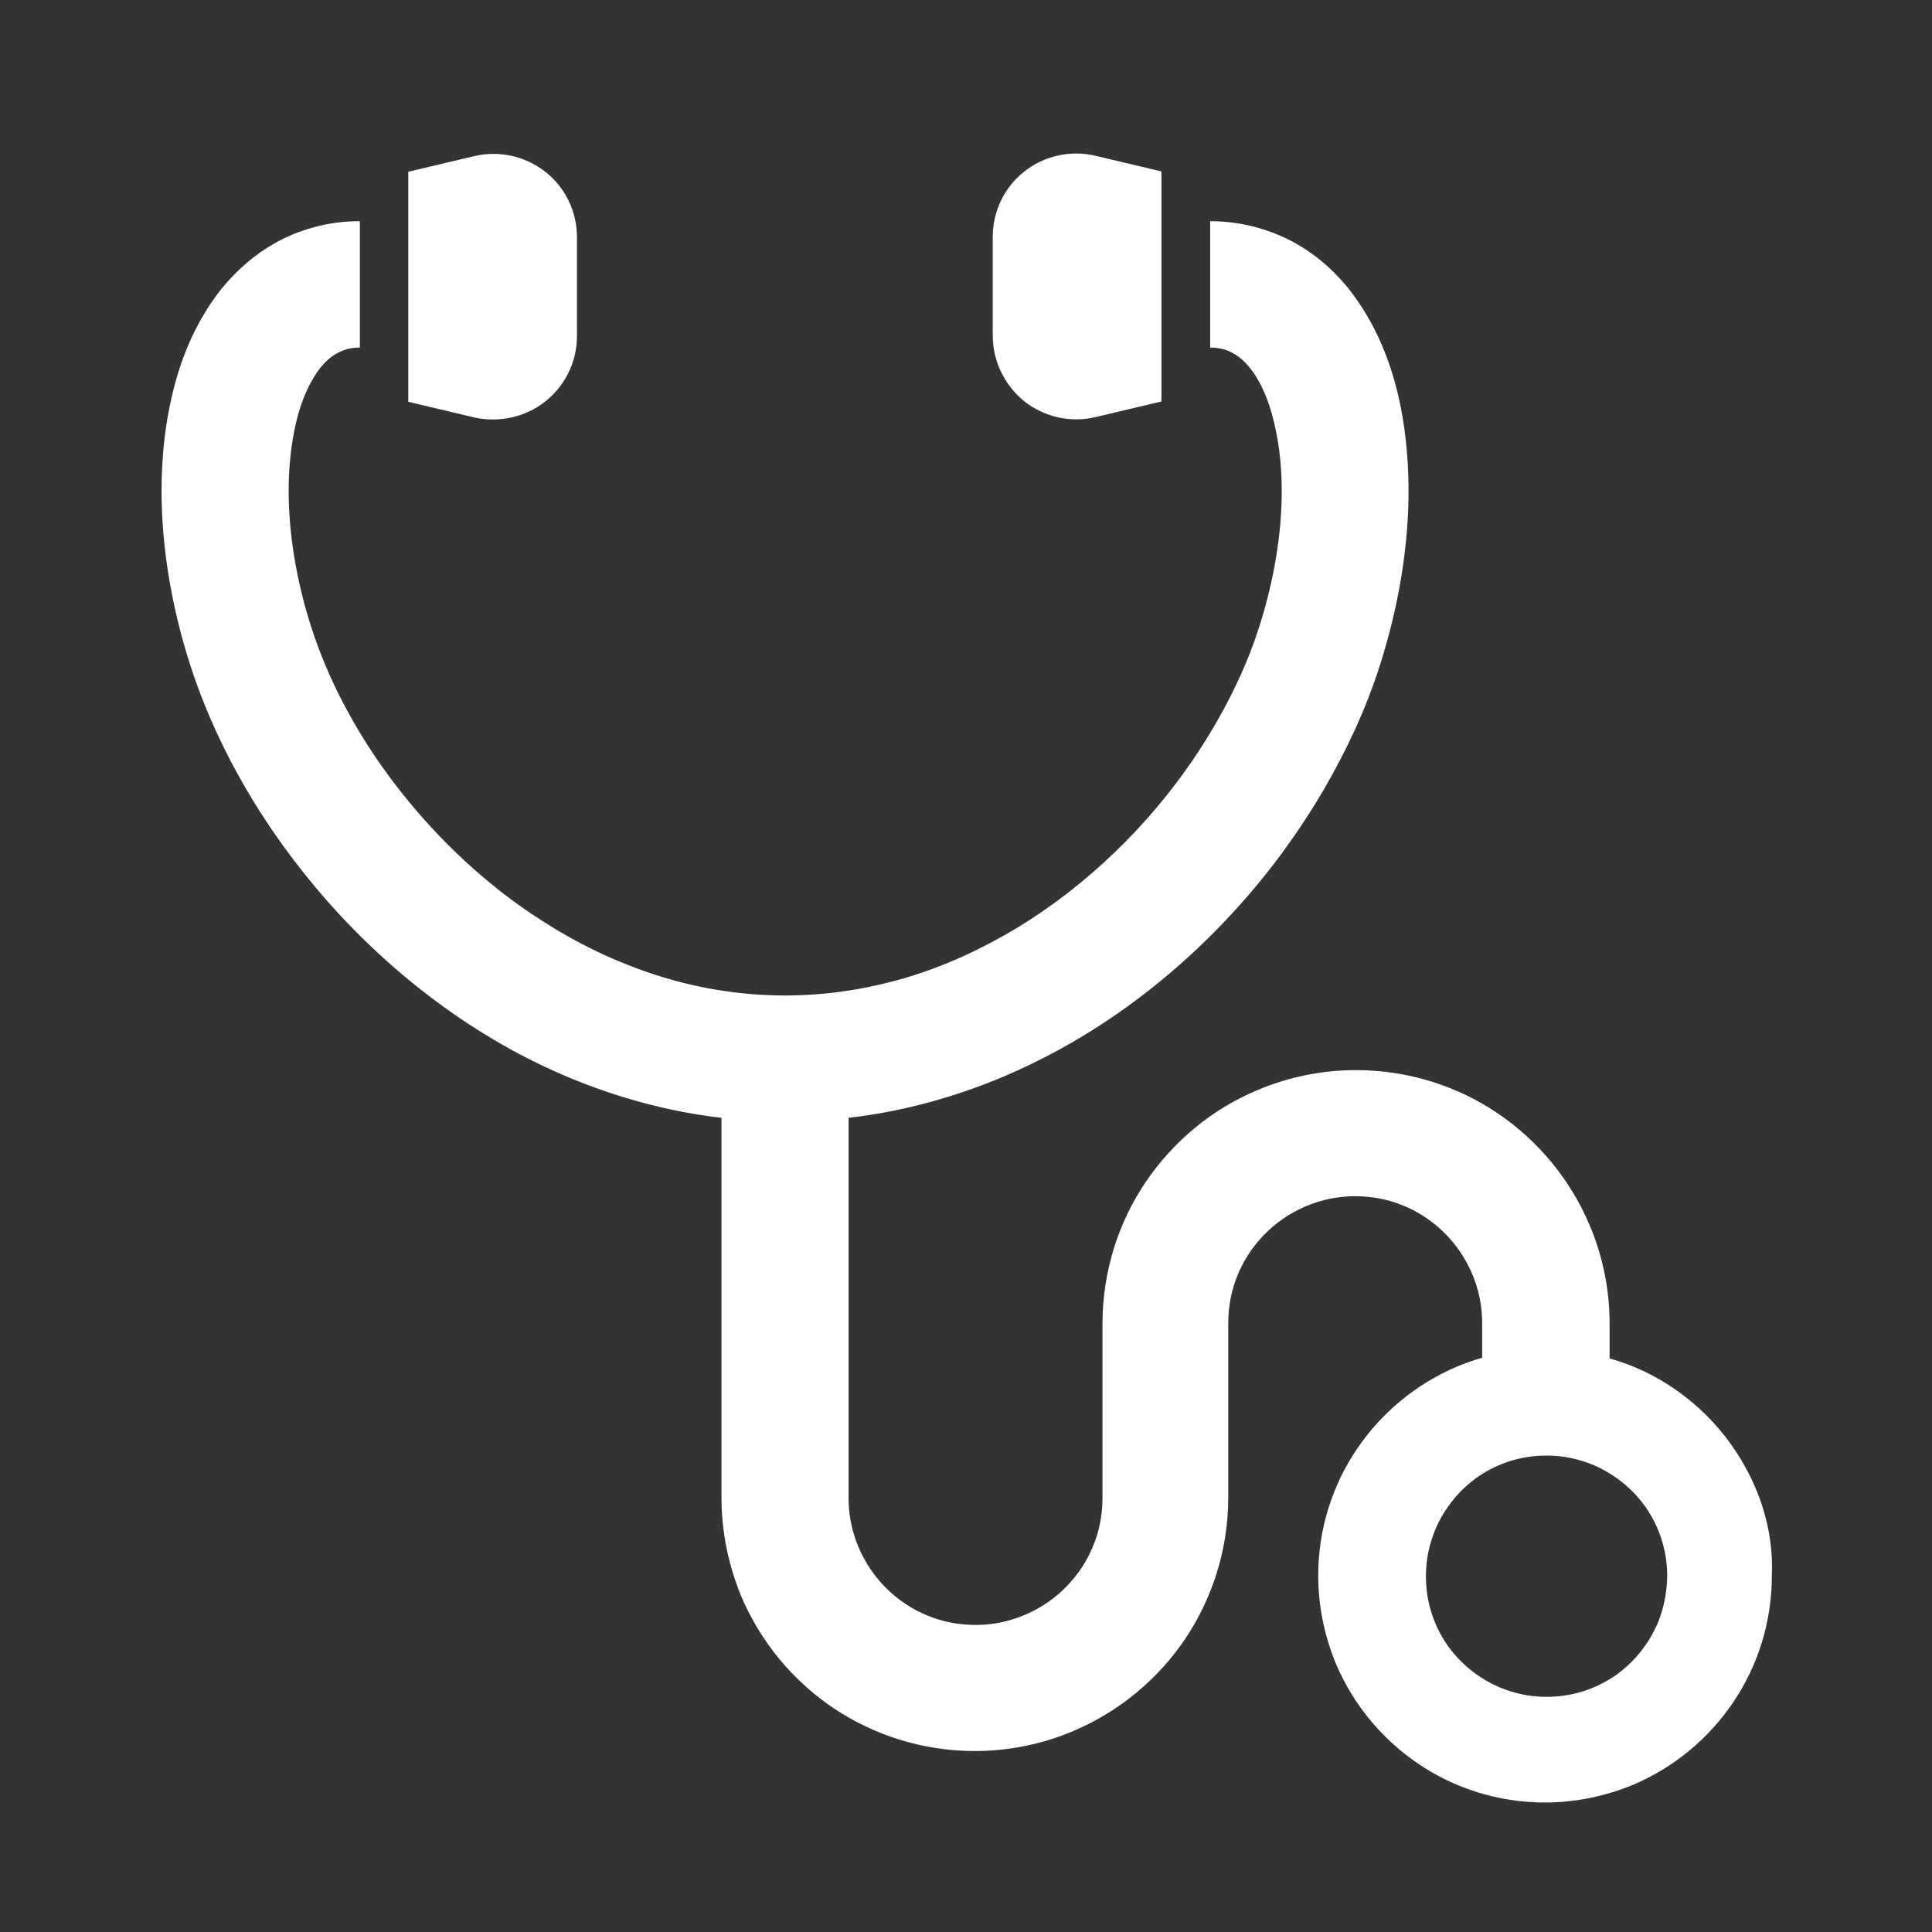 <?xml version="1.0" encoding="utf-8"?>
<!-- Generator: Adobe Illustrator 26.0.0, SVG Export Plug-In . SVG Version: 6.00 Build 0)  -->
<svg version="1.1" id="レイヤー_1" xmlns="http://www.w3.org/2000/svg" xmlns:xlink="http://www.w3.org/1999/xlink" x="0px"
	 y="0px" viewBox="0 0 566.9 566.9" style="enable-background:new 0 0 566.9 566.9;" xml:space="preserve">
<rect x="0" y="0" width="566.9" height="566.9" fill="#333333" stroke="none"/>
<style type="text/css">
	.st0{fill:#FFFFFF;}
	.st1{display:none;}
	.st2{display:inline;}
	.st3{fill:#040000;}
	.st4{display:inline;fill:none;stroke:#040000;stroke-width:27;stroke-linejoin:round;stroke-miterlimit:10;}
	
		.st5{display:inline;fill:none;stroke:#040000;stroke-width:21.749;stroke-linecap:round;stroke-linejoin:round;stroke-miterlimit:10;}
</style>
<g id="レイヤー_1_00000054959593547587406050000006672064937043808398_">
	<g>
		<path class="st0" d="M515.1,436.6c-5.1-12-13.5-22.1-24.1-29.3c-5.6-3.8-11.9-6.8-18.7-8.7v-10.2c0-10.2-2.1-20.1-5.9-29
			c-5.7-13.4-15.1-24.7-26.9-32.7S413.2,314,397.9,314c-10.2,0-20.1,2.1-29,5.9c-13.4,5.6-24.7,15.1-32.7,26.9s-12.7,26.3-12.7,41.6
			v51.1c0,5.2-1,10.1-2.9,14.5c-2.8,6.7-7.6,12.4-13.5,16.4c-6,4-13.1,6.4-20.8,6.4c-5.2,0-10.1-1-14.5-2.9
			c-6.7-2.8-12.4-7.6-16.4-13.5c-4-6-6.4-13-6.4-20.8V328c14.8-1.7,29-5.5,42.3-10.8c28.2-11.3,52.5-29.5,71.8-50.9
			c9.7-10.7,18.1-22.3,25.1-34.2c7-12,12.7-24.3,16.7-36.9c5.6-17.5,8.4-35,8.4-51.2c0-9.9-1-19.4-3.1-28.3
			c-1.6-6.7-3.8-13-6.8-18.9c-2.2-4.4-4.9-8.6-8-12.5c-4.7-5.7-10.6-10.7-17.5-14.1s-14.7-5.3-22.8-5.3V102c1.6,0,2.8,0.2,4,0.5
			c1,0.3,1.9,0.7,2.8,1.2c1.6,0.9,3.2,2.2,4.8,4.2c2.5,3,4.9,7.7,6.6,13.9c1.7,6.2,2.8,13.7,2.8,22.2c0,12.1-2.1,25.8-6.6,39.9
			c-4.1,12.9-10.8,26.3-19.5,39.1c-13,19.1-30.8,36.6-51.3,49.1c-10.3,6.2-21.2,11.3-32.6,14.7c-11.4,3.4-23.4,5.3-35.7,5.3
			c-16.5,0-32.2-3.3-47-9.3c-11.1-4.4-21.6-10.4-31.4-17.4c-14.6-10.5-27.5-23.6-37.9-37.7c-10.4-14.1-18.2-29.3-22.8-43.8
			c-4.5-14-6.6-27.8-6.6-39.9c0-7.3,0.8-14,2.1-19.7c1-4.3,2.3-7.9,3.8-10.9c1.1-2.2,2.3-4.1,3.5-5.6c1.8-2.2,3.6-3.6,5.3-4.4
			c1.8-0.9,3.6-1.4,6.2-1.4V64.9c-4.8,0-9.4,0.6-13.9,1.9c-3.9,1.1-7.7,2.6-11.1,4.6c-6.1,3.4-11.2,8-15.5,13.2
			c-6.3,7.9-10.7,17.1-13.5,27.1s-4.2,20.9-4.2,32.2c0,16.3,2.8,33.7,8.4,51.2c5.4,16.7,13.6,33.2,24.2,48.7
			c15.9,23.2,37.1,44.3,62.6,59.9c12.7,7.8,26.6,14.1,41.2,18.5c9,2.7,18.3,4.7,27.9,5.8v111.4c0,10.2,2.1,20,5.8,29
			c5.7,13.4,15.1,24.7,26.9,32.7c11.9,8,26.3,12.7,41.6,12.7c10.2,0,20.1-2.1,29-5.9c13.4-5.7,24.7-15.1,32.7-26.9
			c8-11.9,12.7-26.3,12.7-41.6v-51.1c0-5.2,1-10.1,2.9-14.5c2.8-6.7,7.6-12.4,13.5-16.4c6-4,13.1-6.4,20.8-6.4
			c5.2,0,10.1,1,14.5,2.9c6.7,2.8,12.4,7.6,16.4,13.5c4,6,6.4,13,6.4,20.8v10.2c-2.5,0.7-5,1.6-7.4,2.6c-12,5.1-22.1,13.5-29.3,24.1
			c-7.2,10.6-11.4,23.5-11.4,37.2c0,9.2,1.9,17.9,5.2,25.9c5.1,12,13.5,22.1,24.1,29.3c10.6,7.2,23.5,11.4,37.2,11.4
			c9.1,0,17.9-1.9,25.9-5.2c12-5.1,22.1-13.5,29.3-24.1c7.2-10.6,11.4-23.5,11.4-37.2C520.3,453.3,518.5,444.6,515.1,436.6z
			 M486.4,476.3c-2.7,6.3-7.2,11.8-12.8,15.6c-5.7,3.8-12.4,6-19.8,6c-4.9,0-9.5-1-13.8-2.8c-6.3-2.7-11.8-7.2-15.6-12.8
			c-3.8-5.7-6-12.4-6-19.8c0-4.9,1-9.5,2.8-13.8c2.7-6.3,7.2-11.8,12.8-15.6c5.7-3.8,12.4-6,19.8-6c4.9,0,9.5,1,13.8,2.8
			c6.3,2.7,11.8,7.2,15.6,12.8c3.8,5.7,6,12.4,6,19.8C489.1,467.4,488.2,472,486.4,476.3z"/>
		<path class="st0" d="M160,117.8c5.9-4.7,9.3-11.7,9.3-19.2v-29c0-7.5-3.4-14.6-9.3-19.2c-5.9-4.6-13.5-6.3-20.8-4.6l-19.4,4.6
			v67.5l19.4,4.6C146.5,124.1,154.2,122.4,160,117.8z"/>
		<path class="st0" d="M300.6,117.8c5.9,4.6,13.5,6.3,20.8,4.6l19.4-4.6V50.3l-19.4-4.6c-7.3-1.7-15,0-20.8,4.6
			c-5.9,4.6-9.3,11.7-9.3,19.2v29C291.3,106,294.8,113.1,300.6,117.8z"/>
	</g>
	<g id="レイヤー_2_00000150783596720237362850000009090272090242599061_">
	</g>
</g>
<g id="レイヤー_3" class="st1">
	<g class="st2">
		<polygon class="st3" points="92.6,206.4 35.3,206.4 35.3,503.4 92.6,503.4 92.6,440.9 454.8,440.9 454.8,503.4 512.1,503.4 
			512.1,440.9 512.1,440.9 512.1,373.2 92.6,373.2 		"/>
		<path class="st3" d="M463.3,260.5H256.8v81.4h255.3v-32.7C512.1,282.3,490.3,260.5,463.3,260.5z"/>
		<path class="st3" d="M151.4,165.2c25.5,0,46.3-20.7,46.3-46.3c0-25.5-20.7-46.3-46.3-46.3s-46.3,20.7-46.3,46.3
			C105.1,144.5,125.8,165.2,151.4,165.2z"/>
		<path class="st3" d="M165.9,189c-4.3-2.1-9.1-3.3-14.3-3.3h-5.7c-18.3,0-33.2,14.9-33.2,33.2V296c0,25.4,20.6,45.9,45.9,45.9h71.1
			v-73.5h-45v-29.1l14.6,7.1c6.8,3.3,14.1,5,21.4,5c10.1,0,20.1-3.1,28.5-9.2l37.9-31.4c6.5-4.7,8-13.8,3.3-20.4
			c-4.7-6.5-13.8-8-20.4-3.3L228.2,213c-2.2,1.6-4.8,2.4-7.4,2.4c-1.9,0-3.8-0.4-5.5-1.3l-48-24.6
			C166.8,189.3,166.3,189.2,165.9,189z"/>
		
			<rect x="279.6" y="156.7" transform="matrix(0.47 -0.883 0.883 0.47 17.132 355.315)" class="st3" width="49.5" height="13.4"/>
	</g>
</g>
<g id="レイヤー_5" class="st1">
</g>
<g id="レイヤー_4" class="st1">
	<path class="st4" d="M204.6,548.7v-73.9c0,0-31.9,0-57.5,0c-28.4,0-37.6-23.5-40.2-30.1c-10.1-26.5-22.3-45.1-22.3-59.7
		s-0.5-34.3-0.5-34.3s-52-38.3-51.1-45.6s62-102.4,67.5-117.9S132.4,33.9,287.6,33.9s231.8,99.5,231.8,185.3S429,420.9,429,445.6
		c0,24.6,0,97.7,0,97.7"/>
	<path class="st5" d="M346.5,283.4c0,0,4.1,23.9-39.7,23.9s-57.2-31.5-57.2-31.5s-42.6,26.2-75.8-7s11.1-67.7,11.1-67.7"/>
	<path class="st5" d="M456.1,167.3c0,0,13.4,11.1,0,35.6s-30.3,24.5-30.3,24.5s16.9,28,6.4,39.7s-34.4,5.8-34.4,5.8
		s11.7,17.5,19.2,32.7c7.6,15.2,4.7,36.7,4.7,36.7"/>
	<path class="st5" d="M386.7,347.5c0,0,1.7-24.5-13.4-34.4s-32.7-10.5-32.7-10.5"/>
	<path class="st5" d="M157.5,185.4c0,0,0-30.9,12.8-40.8c12.8-9.9,46.1-4.1,46.1-4.1"/>
	<path class="st5" d="M259,125.9c0,0-8.7-31.5,29.2-39.1s51.9,15.7,51.9,15.7s39.7-25.7,68.2,4.7s14,68.2,14,68.2"/>
	<path class="st5" d="M190.8,134.1c0,0-2.3-15.2,18.1-26.8s52.5-5.2,52.5-5.2"/>
	<path class="st5" d="M398.4,139.9c0,0,4.1,16.3-16.9,24.5s-35,4.7-35,4.7"/>
	<path class="st5" d="M380.3,166.7c0,0-5.2,5.8,2.3,14.6c7.6,8.7,16.3,7,16.3,7"/>
	<path class="st5" d="M228.1,223.3c0,0-7.6-23.9,12.2-35s53.1,12.8,53.1,12.8s-2.9-23.3,4.1-40.8s37.9-18.7,37.9-18.7"/>
	<path class="st5" d="M274.2,146.3c0,0,5.2-8.2,12.8-4.7s12.2,9.9,12.2,9.9"/>
	<path class="st5" d="M253.7,247.8c0,0,3.5,2.9,22.2,2.3c18.7-0.6,33.2-22.7,33.2-22.7"/>
	<path class="st5" d="M291.1,247.2c0,0,15.2,17.5,29.7,15.7c14.6-1.7,42.6-32.7,42.6-32.7"/>
</g>
</svg>
